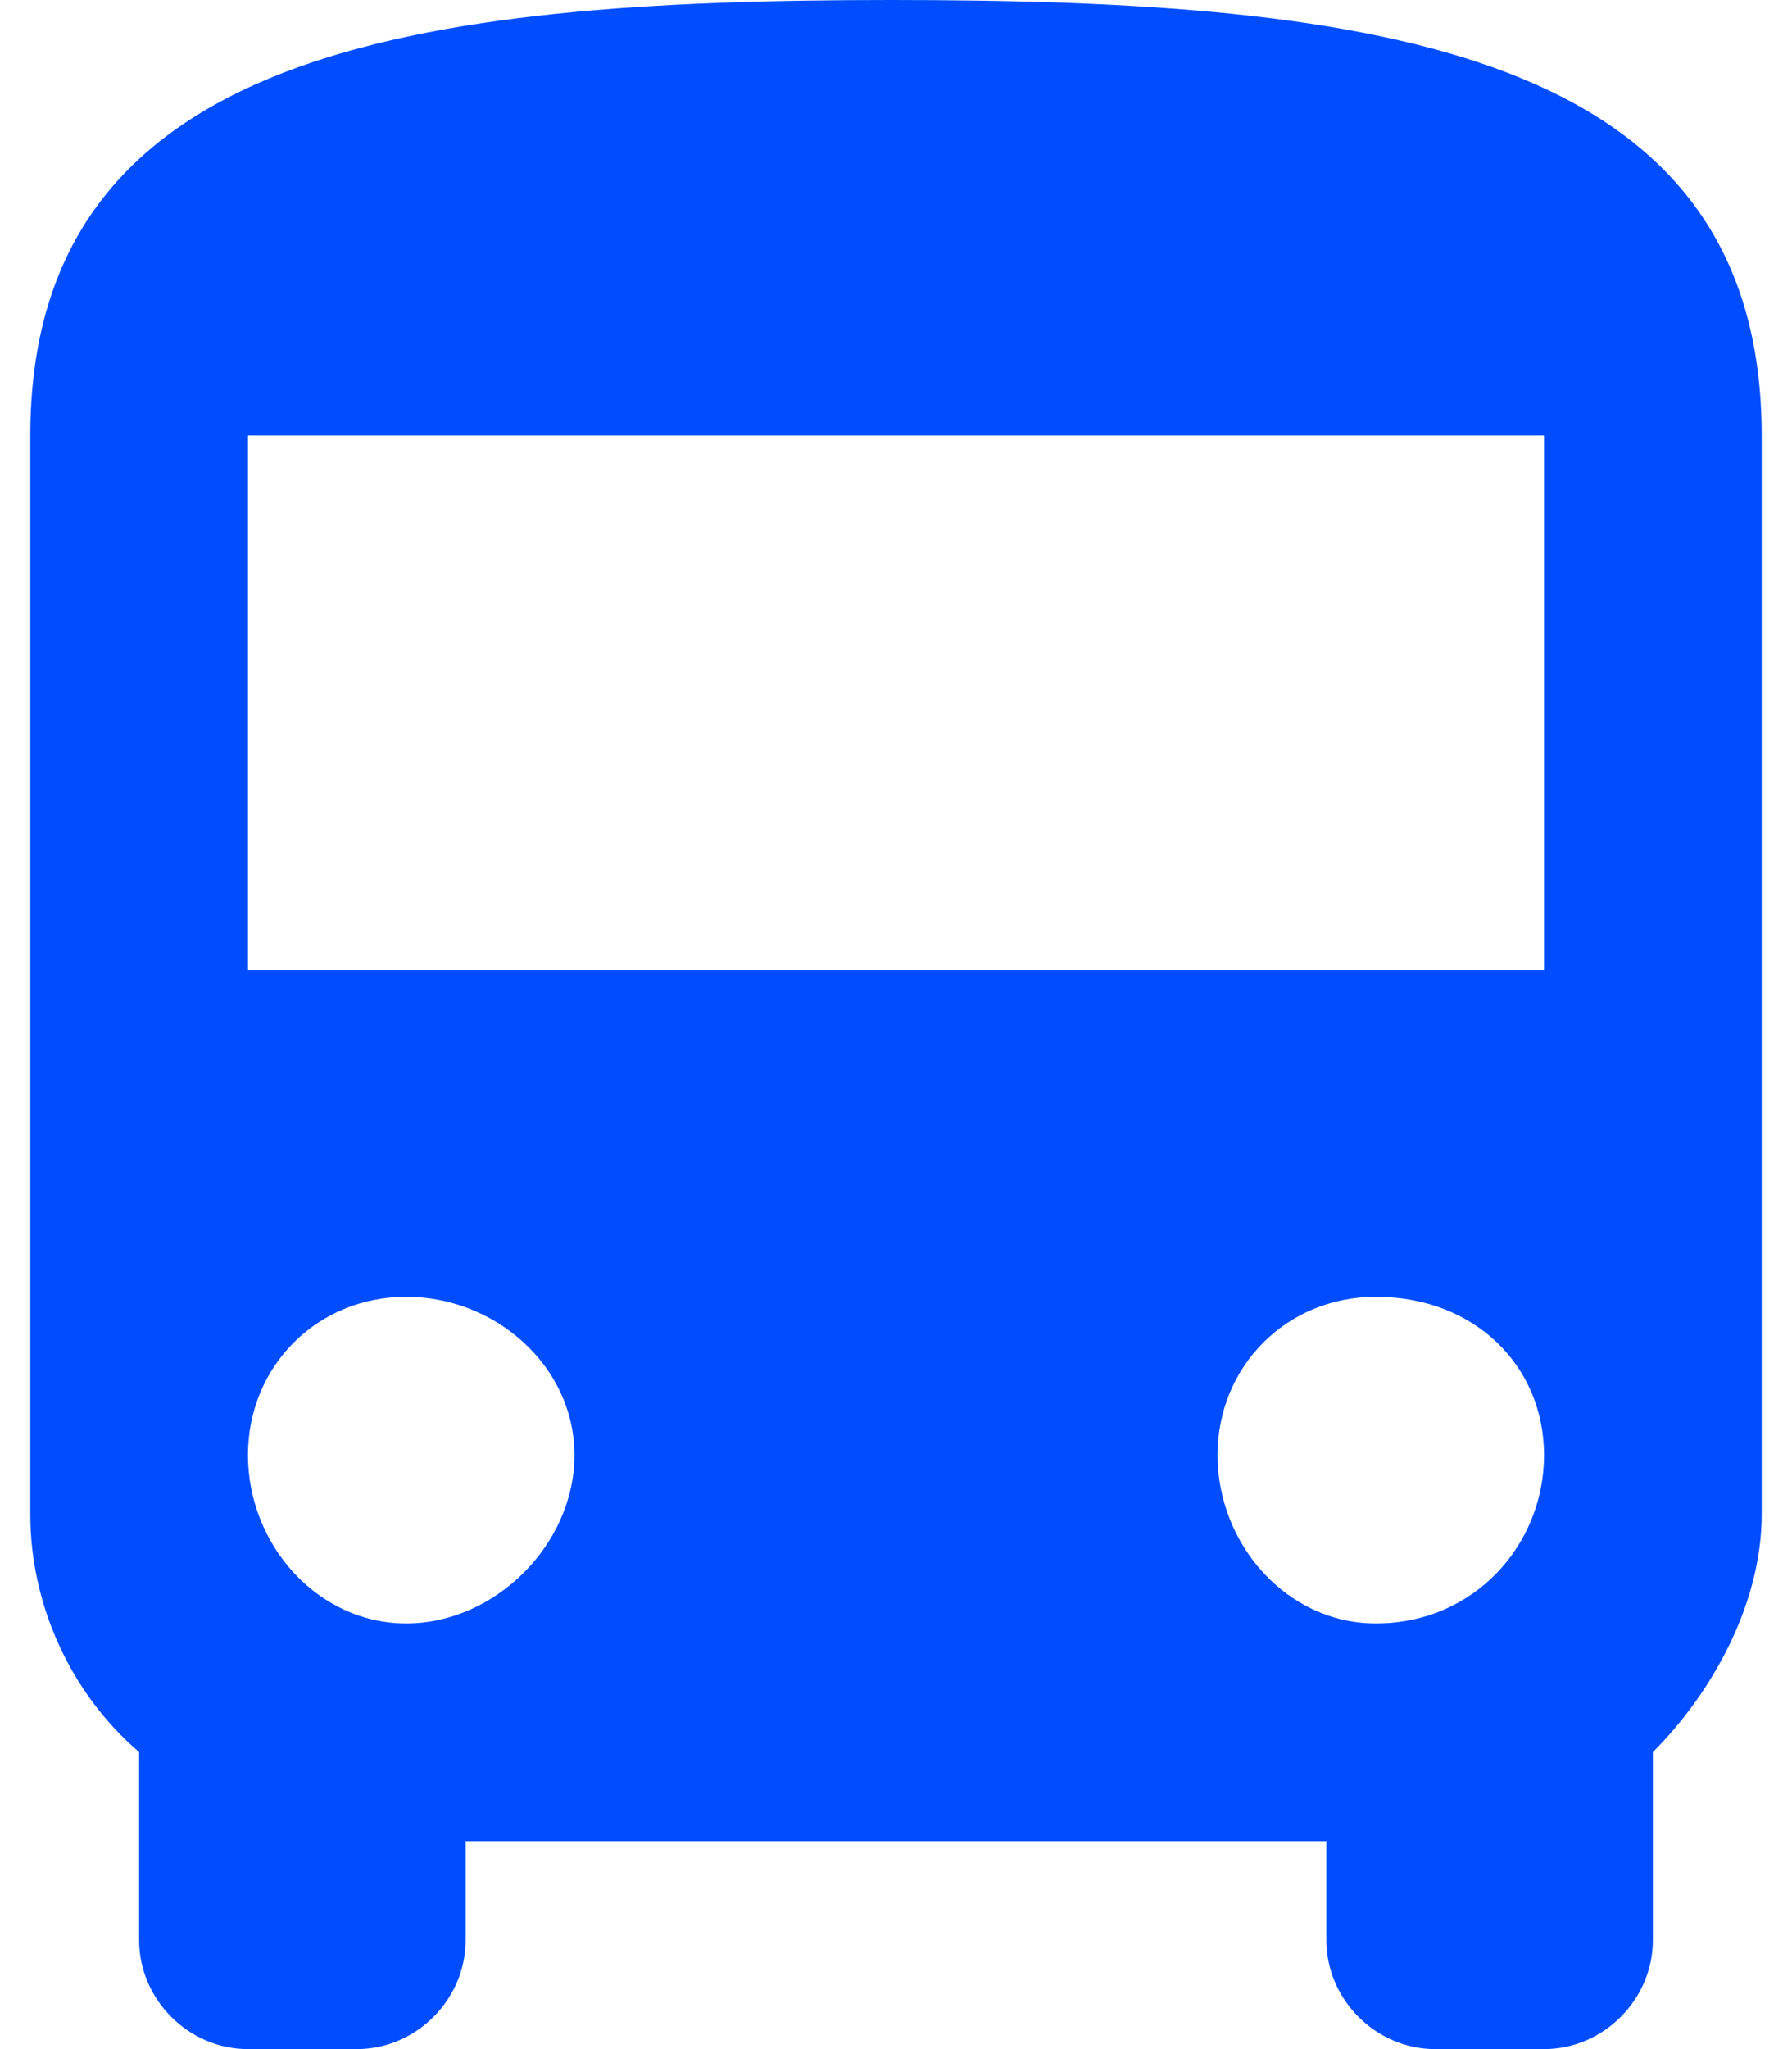 <?xml version="1.0" encoding="UTF-8"?>
<!DOCTYPE svg PUBLIC "-//W3C//DTD SVG 1.1//EN" "http://www.w3.org/Graphics/SVG/1.1/DTD/svg11.dtd">
<!-- Creator: CorelDRAW 2021 (64-Bit) -->
<svg xmlns="http://www.w3.org/2000/svg" xml:space="preserve" width="14px" height="16px" version="1.1" style="shape-rendering:geometricPrecision; text-rendering:geometricPrecision; image-rendering:optimizeQuality; fill-rule:evenodd; clip-rule:evenodd"
viewBox="0 0 0.175 0.207"
 xmlns:xlink="http://www.w3.org/1999/xlink"
 xmlns:xodm="http://www.corel.com/coreldraw/odm/2003">
 <defs>
  <style type="text/css">
   <![CDATA[
    .fil0 {fill:#004DFF;fill-rule:nonzero}
   ]]>
  </style>
 </defs>
 <g id="Layer_x0020_1">
  <path class="fil0" d="M0.087 0c-0.048,0 -0.087,0.005 -0.087,0.044l0 0.109c0,0.009 0.004,0.018 0.011,0.024l0 0.019c0,0.006 0.005,0.011 0.011,0.011l0.011 0c0.006,0 0.011,-0.005 0.011,-0.011l0 -0.01 0.087 0 0 0.01c0,0.006 0.005,0.011 0.011,0.011l0.011 0c0.006,0 0.011,-0.005 0.011,-0.011l0 -0.019c0.006,-0.006 0.011,-0.015 0.011,-0.024l0 -0.109c0,-0.039 -0.039,-0.044 -0.088,-0.044zm-0.049 0.164c-0.009,0 -0.016,-0.008 -0.016,-0.017 0,-0.009 0.007,-0.016 0.016,-0.016 0.009,0 0.017,0.007 0.017,0.016 0,0.009 -0.008,0.017 -0.017,0.017zm0.098 0c-0.009,0 -0.016,-0.008 -0.016,-0.017 0,-0.009 0.007,-0.016 0.016,-0.016 0.01,0 0.017,0.007 0.017,0.016 0,0.009 -0.007,0.017 -0.017,0.017zm0.017 -0.066l-0.131 0 0 -0.054 0.131 0 0 0.054z"/>
 </g>
</svg>
